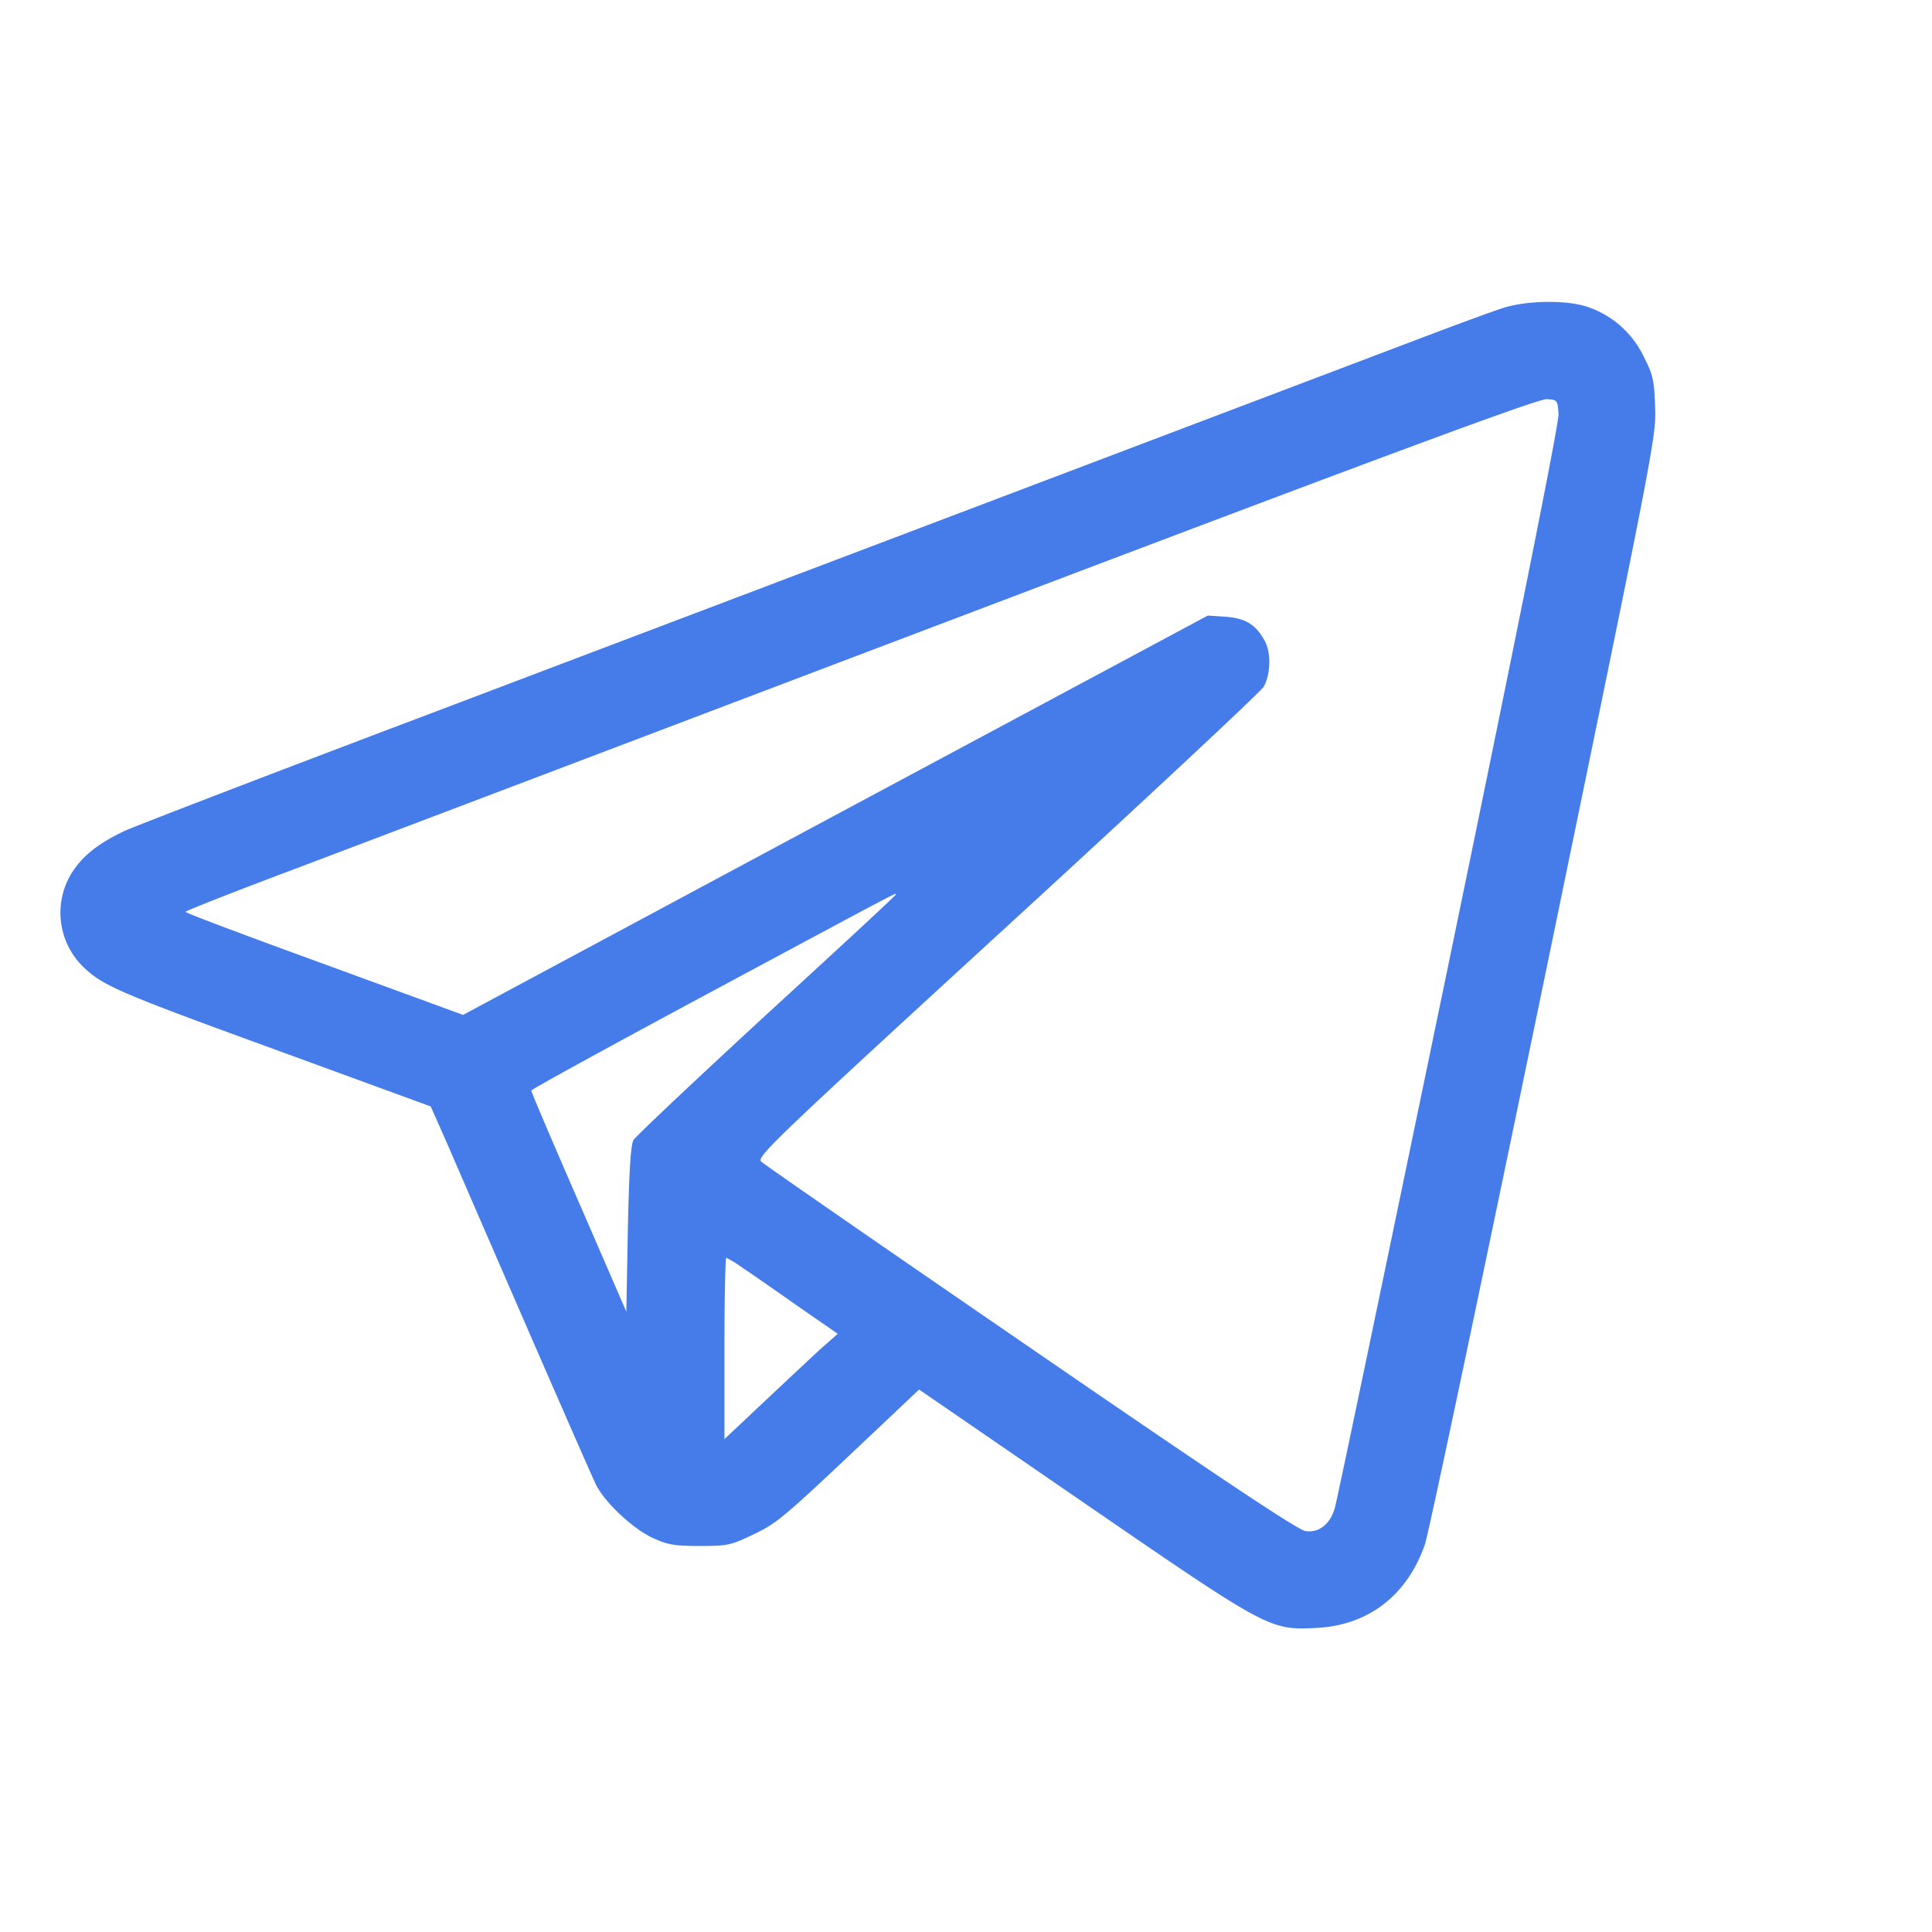 <svg width="32" height="32" fill="none" xmlns="http://www.w3.org/2000/svg"><path d="M24.922 5.093c-.17.052-.887.315-1.6.588l-16.225 6.15c-2.595.98-4.86 1.852-5.03 1.93-.459.216-.727.438-.902.737a1.254 1.254 0 00.258 1.558c.314.284.619.413 3.255 1.372l2.456.898.263.593c1.537 3.55 2.404 5.53 2.476 5.675.145.29.599.717.924.872.258.119.36.14.789.14.459 0 .516-.01.882-.186.413-.196.5-.274 1.93-1.625l.825-.78 2.719 1.868c3.08 2.116 3.085 2.12 3.874 2.08.851-.047 1.491-.537 1.785-1.383.057-.155.94-4.344 1.966-9.307 1.816-8.791 1.867-9.039 1.847-9.524-.016-.454-.031-.536-.196-.856a1.588 1.588 0 00-.94-.815c-.34-.109-.959-.103-1.356.015zm.892 1.76c.01.15-.619 3.296-1.82 9.105-1.012 4.88-1.858 8.946-1.889 9.034-.082.263-.268.402-.485.366-.129-.02-1.44-.893-4.555-3.034-2.404-1.65-4.411-3.038-4.458-3.085-.077-.077.217-.36 4.066-3.89 2.285-2.094 4.2-3.884 4.256-3.972.113-.196.129-.547.026-.748-.145-.279-.32-.387-.645-.413l-.305-.02-6.17 3.306L7.67 16.81l-2.296-.84c-1.264-.46-2.3-.847-2.3-.867 0-.016.758-.315 1.692-.666.928-.35 5.958-2.26 11.18-4.24 7-2.657 9.538-3.596 9.672-3.586.176.01.181.016.196.243zm-10.978 7.965c0 .016-.965.908-2.141 1.986-1.176 1.084-2.167 2.018-2.203 2.08-.046.087-.072.505-.093 1.48l-.025 1.362-.785-1.81c-.433-.991-.789-1.827-.789-1.853 0-.02 1.357-.764 3.008-1.65 3.224-1.73 3.028-1.626 3.028-1.595zm-2.538 6.18c.134.088.541.372.908.63l.67.464-.263.232c-.144.13-.567.527-.939.877l-.675.635v-1.501c0-.826.015-1.502.03-1.502a1.7 1.7 0 01.269.166z" fill="#457CE9"/></svg>
